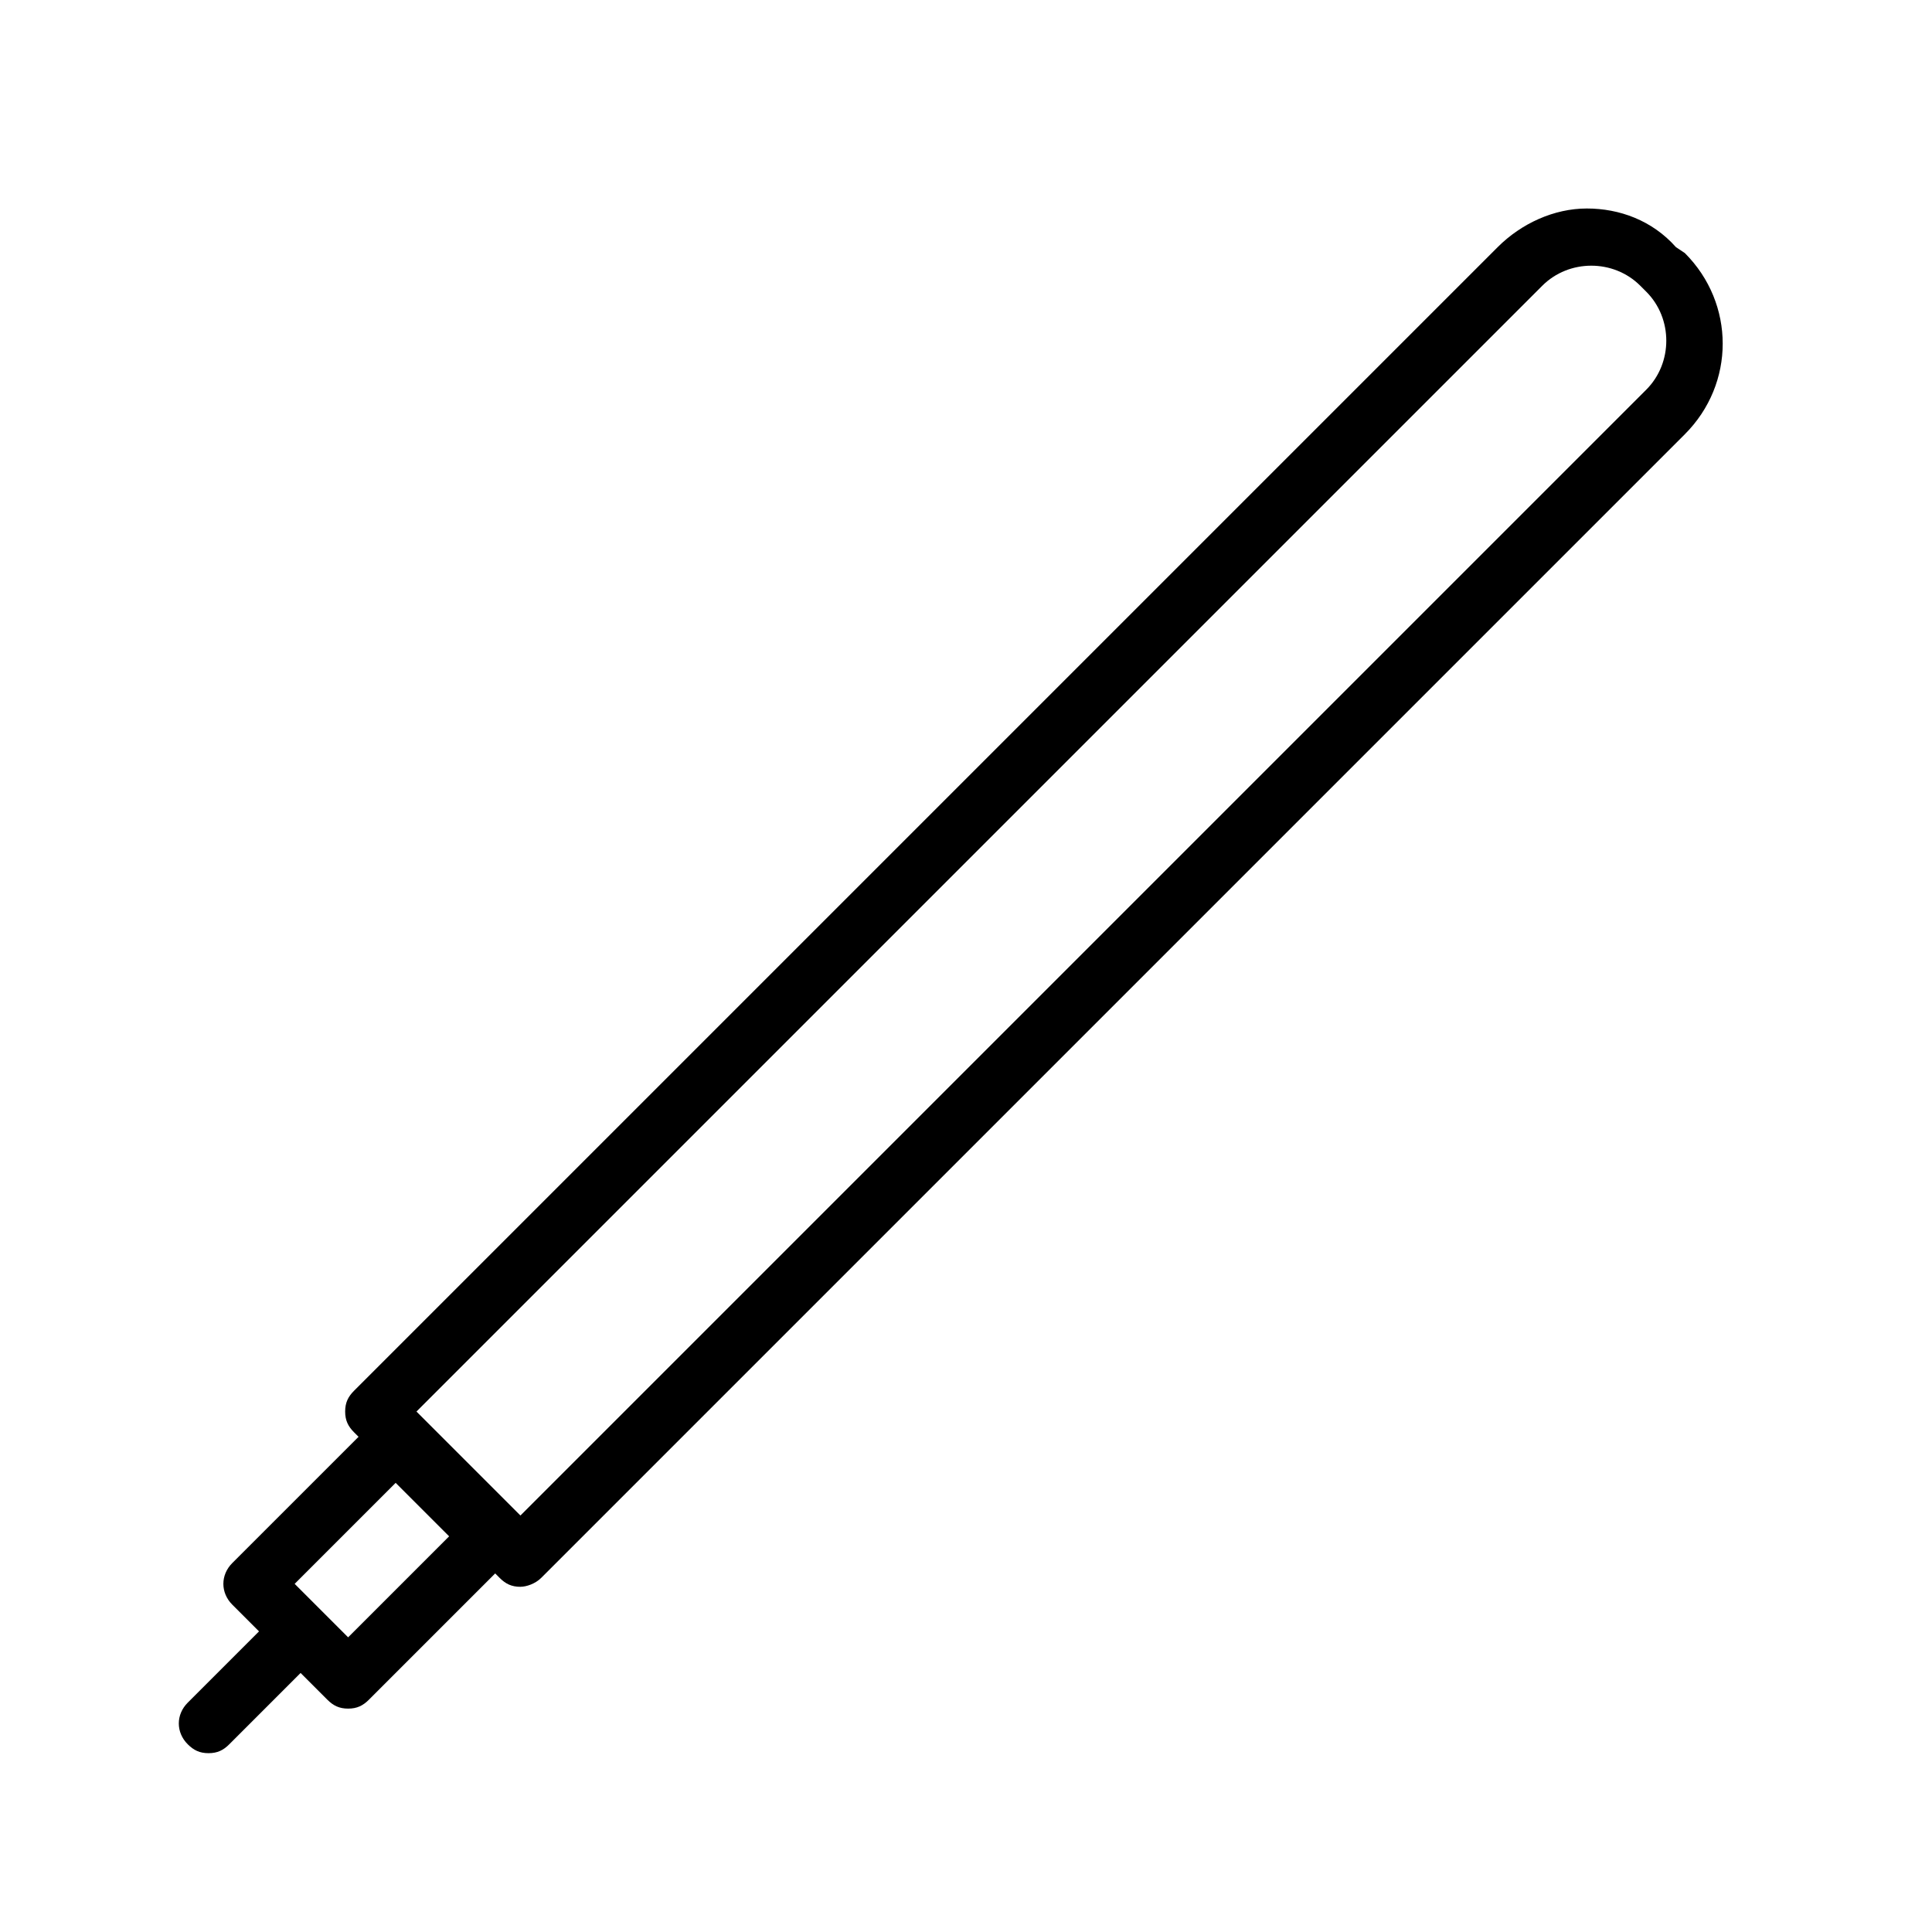 <?xml version="1.0" encoding="UTF-8"?>
<!-- Uploaded to: SVG Repo, www.svgrepo.com, Generator: SVG Repo Mixer Tools -->
<svg fill="#000000" width="800px" height="800px" version="1.1" viewBox="144 144 512 512" xmlns="http://www.w3.org/2000/svg">
 <g>
  <path d="m281.92 564.52c-2.363 0-3.938-0.789-5.512-2.363l-38.574-38.574c-1.574-1.574-2.363-3.148-2.363-5.512s0.789-3.938 2.363-5.512l303.07-303.07c6.297-6.297 14.957-10.234 23.617-10.234 8.66 0 17.32 3.148 23.617 10.234l2.359 1.574c13.383 13.383 13.383 34.637 0 48.02l-303.07 303.07c-1.574 1.574-3.938 2.359-5.512 2.359zm-27.551-46.445 27.551 27.551 298.35-298.35c7.086-7.086 7.086-18.895 0-25.977l-1.574-1.574c-7.086-7.086-18.895-7.086-25.977 0z"/>
  <path d="m236.26 596.8c-2.363 0-3.938-0.789-5.512-2.363l-25.191-25.191c-3.148-3.148-3.148-7.871 0-11.02l37.785-37.785c3.148-3.148 7.871-3.148 11.02 0l25.191 25.191c3.148 3.148 3.148 7.871 0 11.02l-37.785 37.785c-1.574 1.574-3.148 2.363-5.508 2.363zm-14.172-33.062 14.168 14.168 26.766-26.766-14.168-14.168z"/>
  <path d="m199.26 608.61c-2.363 0-3.938-0.789-5.512-2.363-3.148-3.148-3.148-7.871 0-11.02l23.617-23.617c3.148-3.148 7.871-3.148 11.02 0 3.148 3.148 3.148 7.871 0 11.02l-23.617 23.617c-1.57 1.578-3.144 2.363-5.508 2.363z"/>
 </g>
</svg>